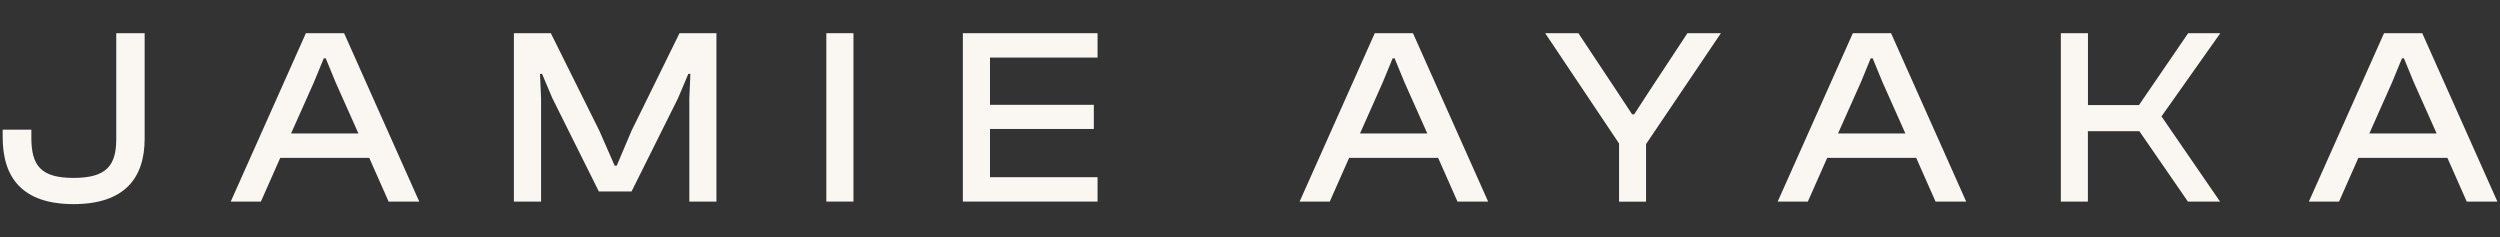 <?xml version="1.0" encoding="UTF-8"?>
<svg id="Layer_1" data-name="Layer 1" xmlns="http://www.w3.org/2000/svg" viewBox="0 0 353.97 33.59">
  <rect x="0" y="0" width="353.97" height="33.59" fill="#333333" stroke="none"/>
  <defs>
    <style>
      .cls-1 {
        fill: #faf7f2;
      }
    </style>
  </defs>
  <path class="cls-1" d="M.38,19.46v-1.1h4.06v1.14c0,3.91,1.31,5.69,5.97,5.69s6.05-1.74,6.05-5.51V4.7h4.02v14.95c0,5.48-2.77,9.25-10.07,9.25S.38,25.09.38,19.46Z"/>
  <path class="cls-1" d="M32.67,28.54l10.64-23.84h5.41l10.64,23.84h-4.34l-2.74-6.19h-12.6l-2.74,6.19h-4.27ZM41.21,18.9h9.54l-3.24-7.26-1.39-3.38h-.28l-1.39,3.38-3.24,7.26Z"/>
  <path class="cls-1" d="M72.76,28.54V4.7h5.23l6.87,13.81,2.17,4.95h.29l2.1-4.95,6.79-13.81h5.23v23.84h-3.84v-14.63l.15-3.45h-.29l-1.46,3.45-6.58,13.2h-4.63l-6.58-13.2-1.46-3.45h-.29l.15,3.45v14.63h-3.84Z"/>
  <path class="cls-1" d="M117,28.54V4.7h3.84v23.84h-3.84Z"/>
  <path class="cls-1" d="M136.33,28.54V4.7h19.07v3.45h-15.23v6.69h14.7v3.42h-14.7v6.83h15.23v3.45h-19.07Z"/>
  <path class="cls-1" d="M184.01,28.54l10.64-23.84h5.41l10.64,23.84h-4.34l-2.74-6.19h-12.6l-2.74,6.19h-4.27ZM192.55,18.9h9.54l-3.24-7.26-1.39-3.38h-.28l-1.39,3.38-3.23,7.26Z"/>
  <path class="cls-1" d="M229.24,28.54v-8.22l-10.46-15.62h4.7l5.62,8.47,1.99,3.02h.29l1.96-3.02,5.58-8.47h4.74l-10.6,15.7v8.15h-3.81Z"/>
  <path class="cls-1" d="M251.7,28.54l10.64-23.84h5.41l10.64,23.84h-4.34l-2.74-6.19h-12.6l-2.74,6.19h-4.27ZM260.24,18.9h9.54l-3.24-7.26-1.39-3.38h-.28l-1.39,3.38-3.24,7.26Z"/>
  <path class="cls-1" d="M291.79,28.54V4.7h3.84v10.18h7.22l6.97-10.18h4.55l-8.33,11.78,8.29,12.06h-4.55l-6.87-9.96h-7.29v9.96h-3.84Z"/>
  <path class="cls-1" d="M326.91,28.54l10.64-23.84h5.41l10.64,23.84h-4.34l-2.74-6.19h-12.6l-2.74,6.19h-4.27ZM335.46,18.9h9.54l-3.24-7.26-1.39-3.38h-.28l-1.39,3.38-3.23,7.26Z"/>
</svg>